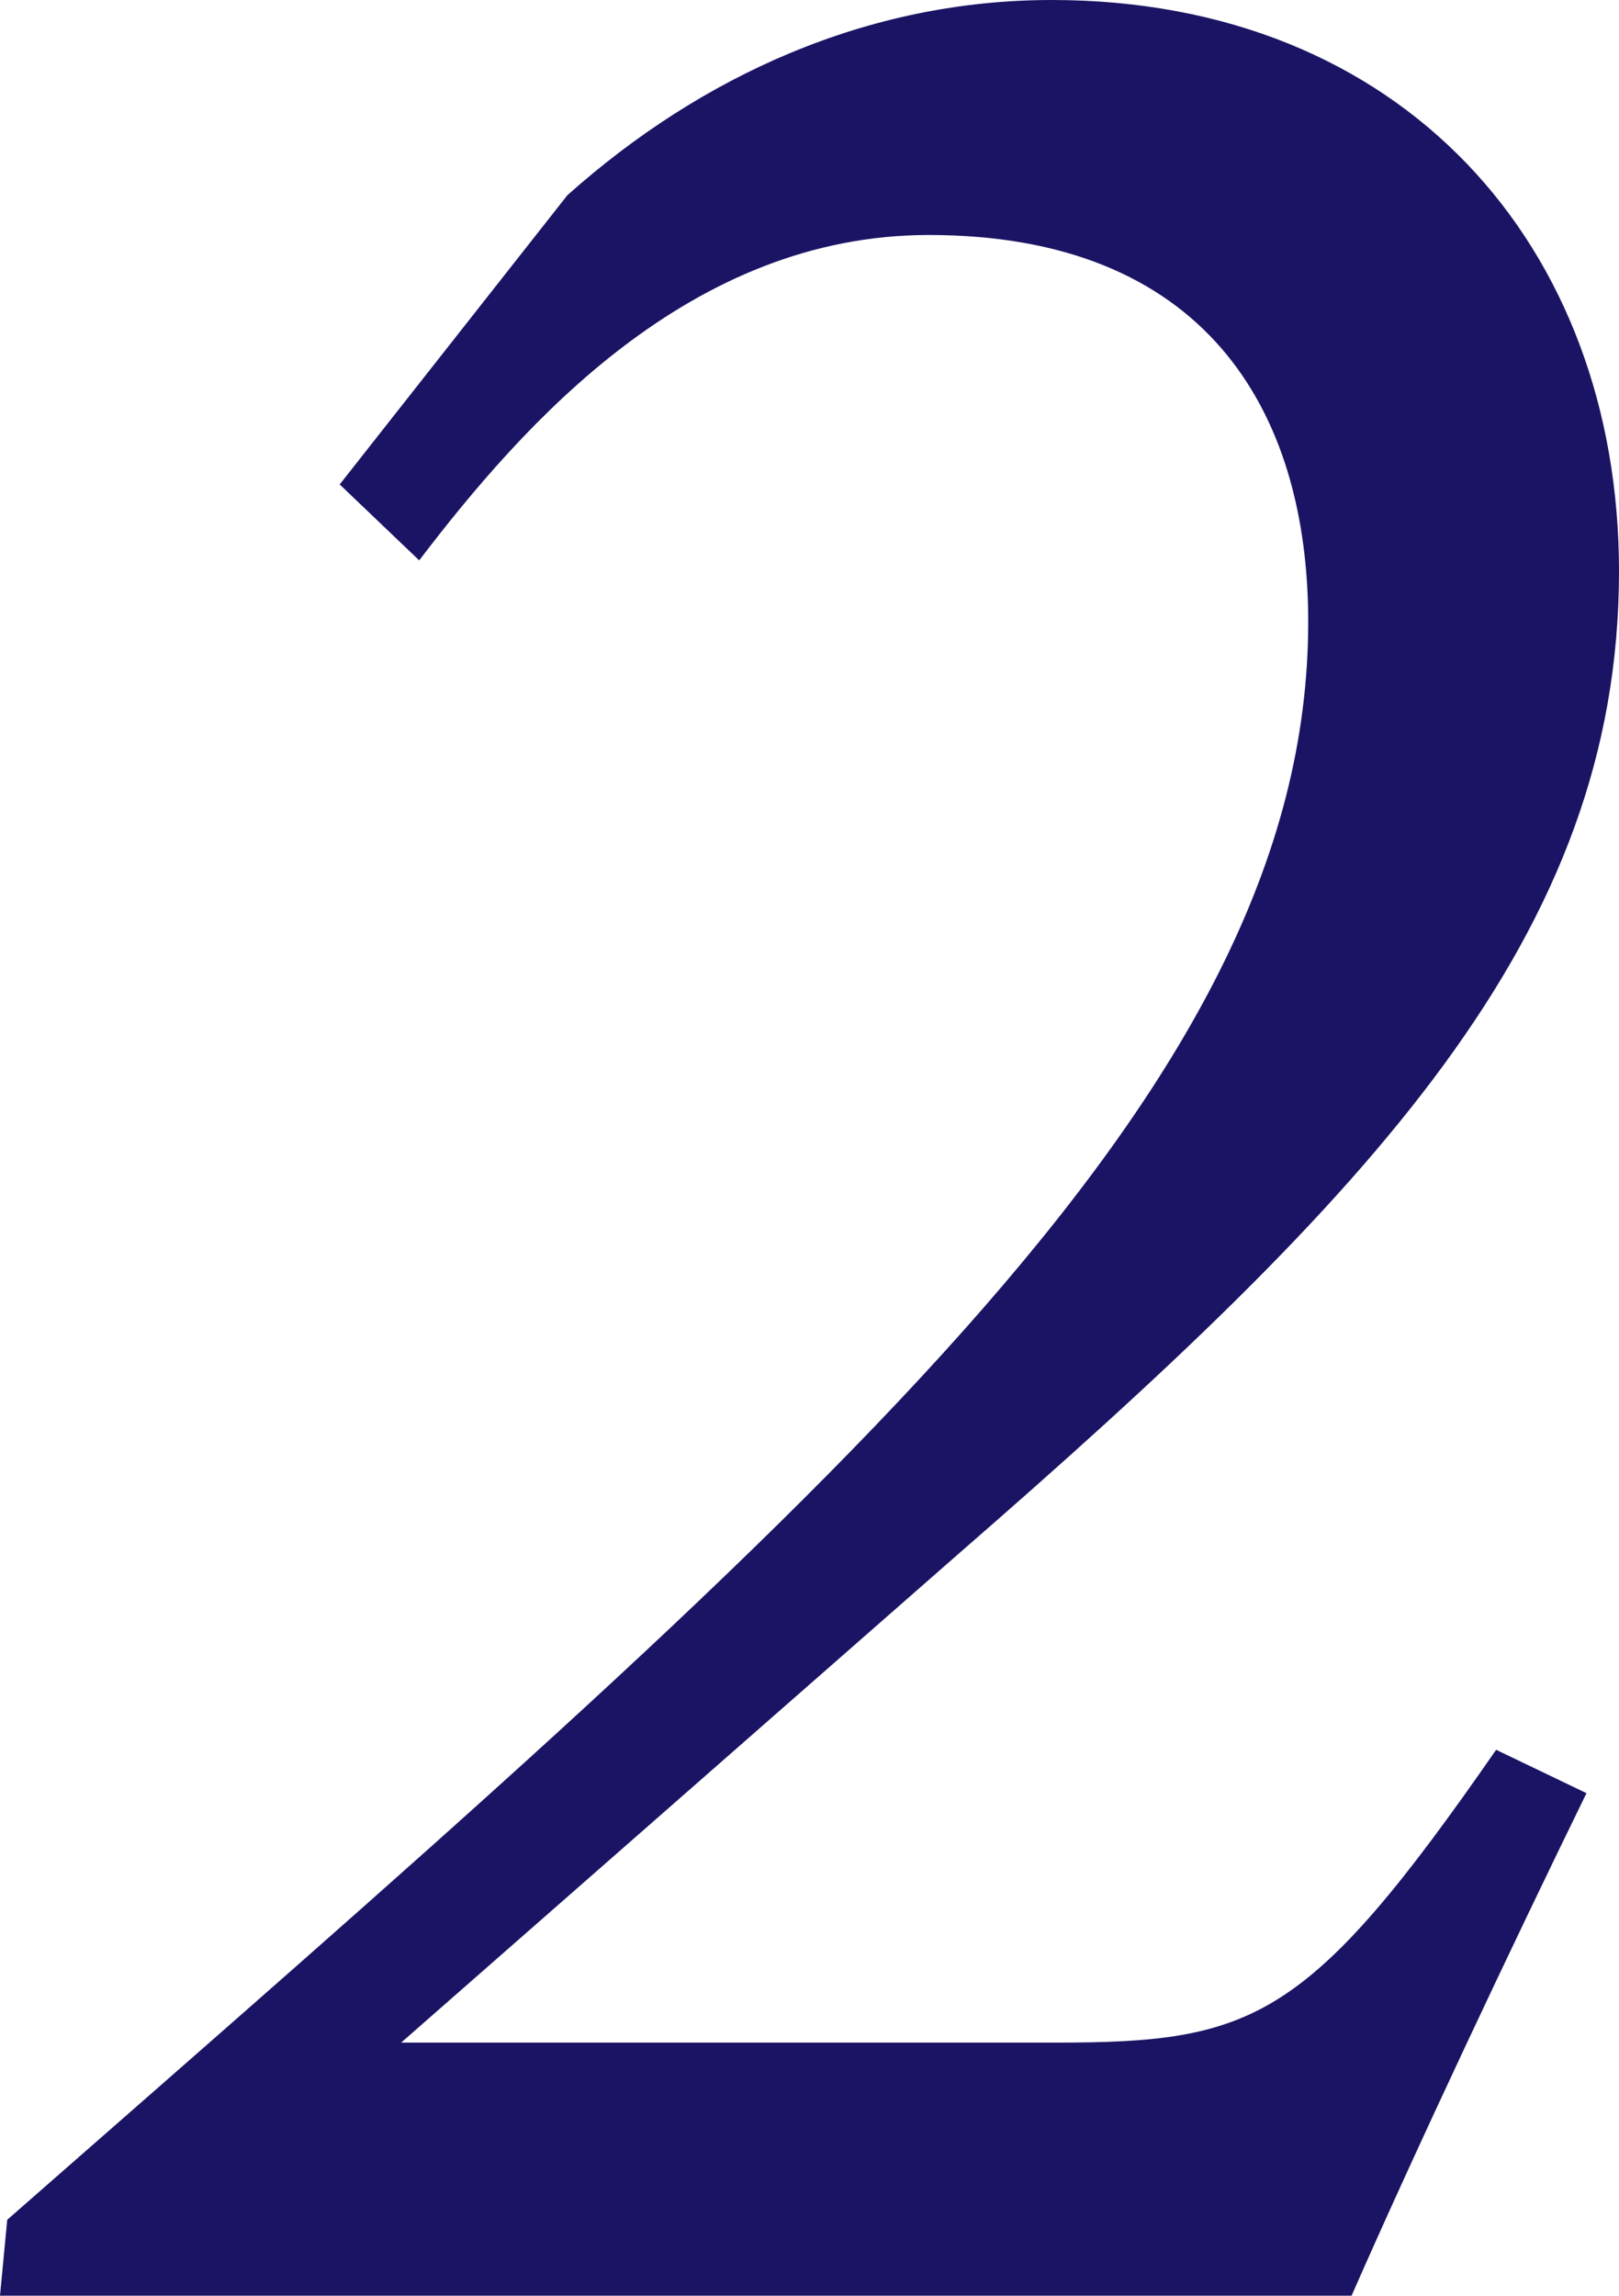 <?xml version="1.0" encoding="UTF-8"?><svg id="_レイヤー_2" xmlns="http://www.w3.org/2000/svg" viewBox="0 0 35.84 50.8"><defs><style>.cls-1{fill:#1b1464;}</style></defs><g id="_レイヤー_1-2"><path class="cls-1" d="M12.56,4.32C15.52,1.68,19.2,0,23.28,0c7.76,0,12.56,5.44,12.56,12.64,0,8.08-5.44,13.76-14.64,21.76l-12.32,10.8h14.48c4.4,0,5.6-.48,9.76-6.48l2,.96c-1.68,3.44-3.76,7.84-5.2,11.12H0l.16-1.68C18.24,33.28,28.96,24.24,28.96,13.76c0-4.72-2.32-8.56-8.4-8.56-5.28,0-8.96,4.16-11.28,7.2l-1.76-1.68,5.04-6.4Z"/></g></svg>